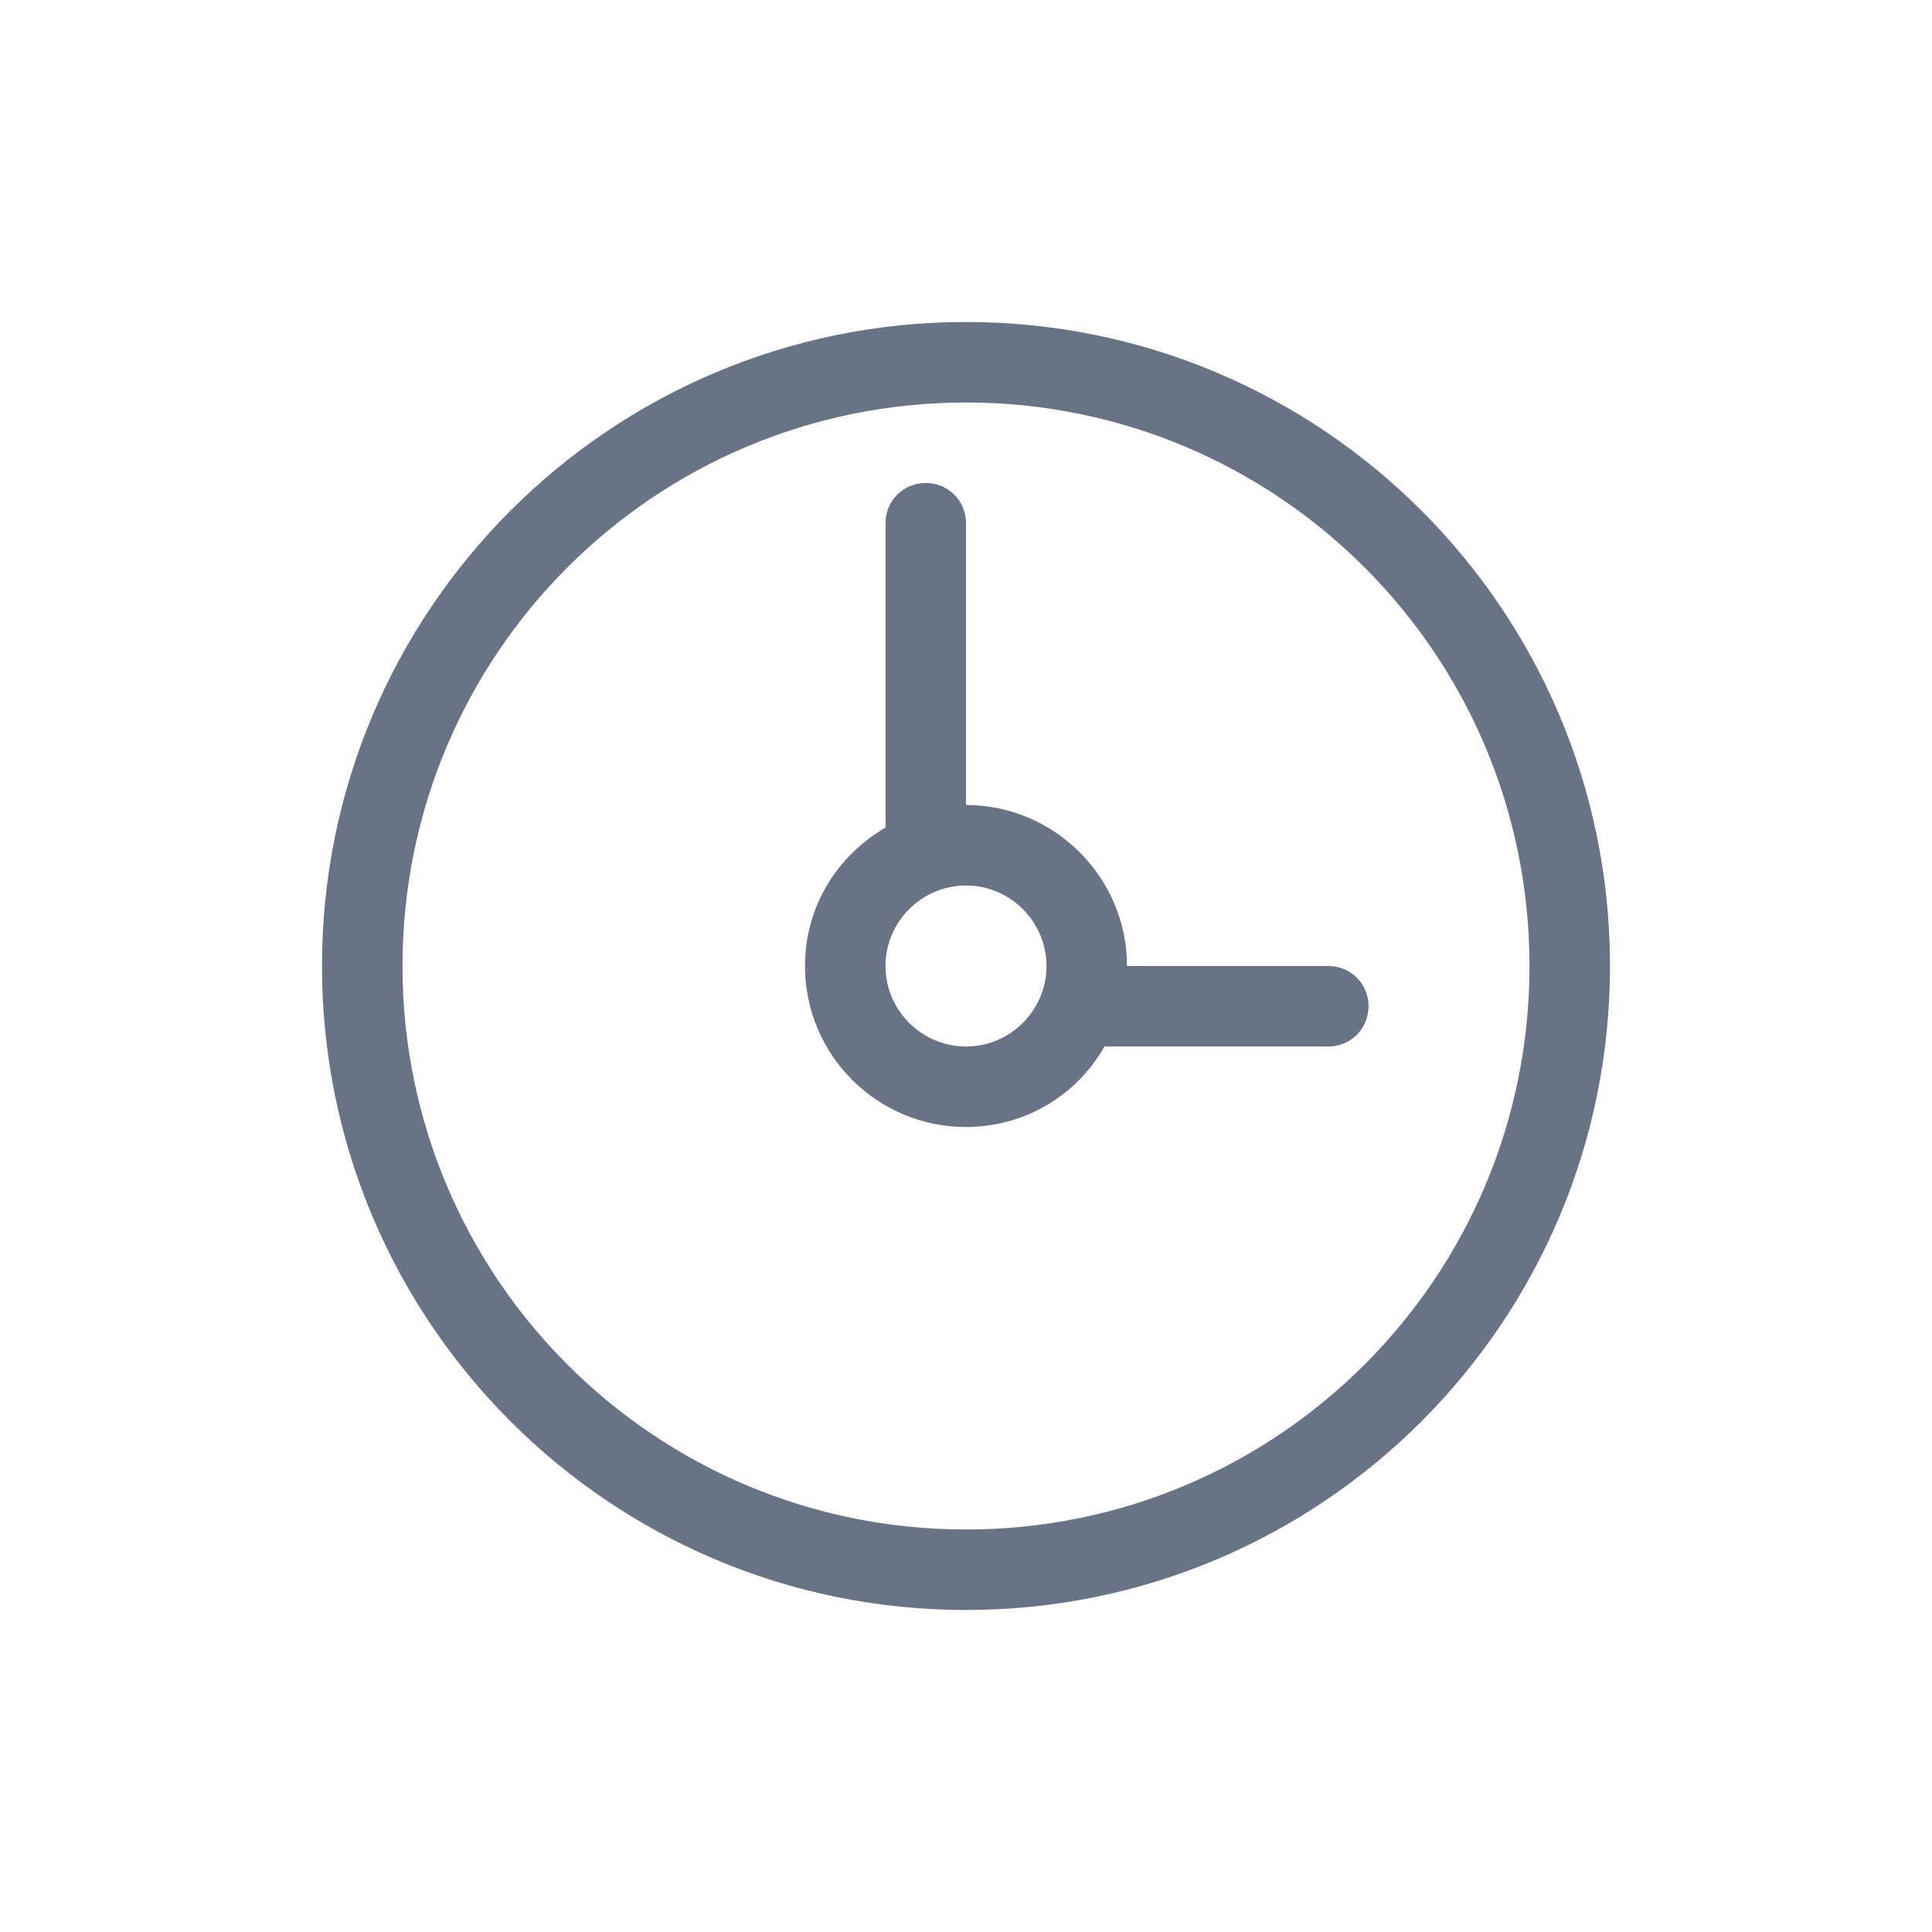 <svg xmlns="http://www.w3.org/2000/svg" width="24" height="24" viewBox="0 0 24 24" fill="none"><path fill-rule="evenodd" clip-rule="evenodd" d="M16.5 12H14C14 10.9 13.1 10 12 10V6.5C12 6.22 11.78 6 11.5 6C11.22 6 11 6.22 11 6.5V10.28C10.4 10.63 10 11.26 10 12C10 13.11 10.9 14 12 14C12.74 14 13.38 13.6 13.72 13H16.5C16.78 13 17 12.78 17 12.5C17 12.22 16.78 12 16.5 12ZM12 13C11.45 13 11 12.55 11 12C11 11.45 11.45 11 12 11C12.55 11 13 11.45 13 12C13 12.55 12.55 13 12 13ZM12 4C7.58 4 4 7.58 4 12C4 16.42 7.58 20 12 20C16.42 20 20 16.42 20 12C20 7.58 16.42 4 12 4ZM12 19C8.13 19 5 15.87 5 12C5 8.13 8.13 5 12 5C15.87 5 19 8.13 19 12C19 15.87 15.87 19 12 19Z" fill="#687386"></path></svg>